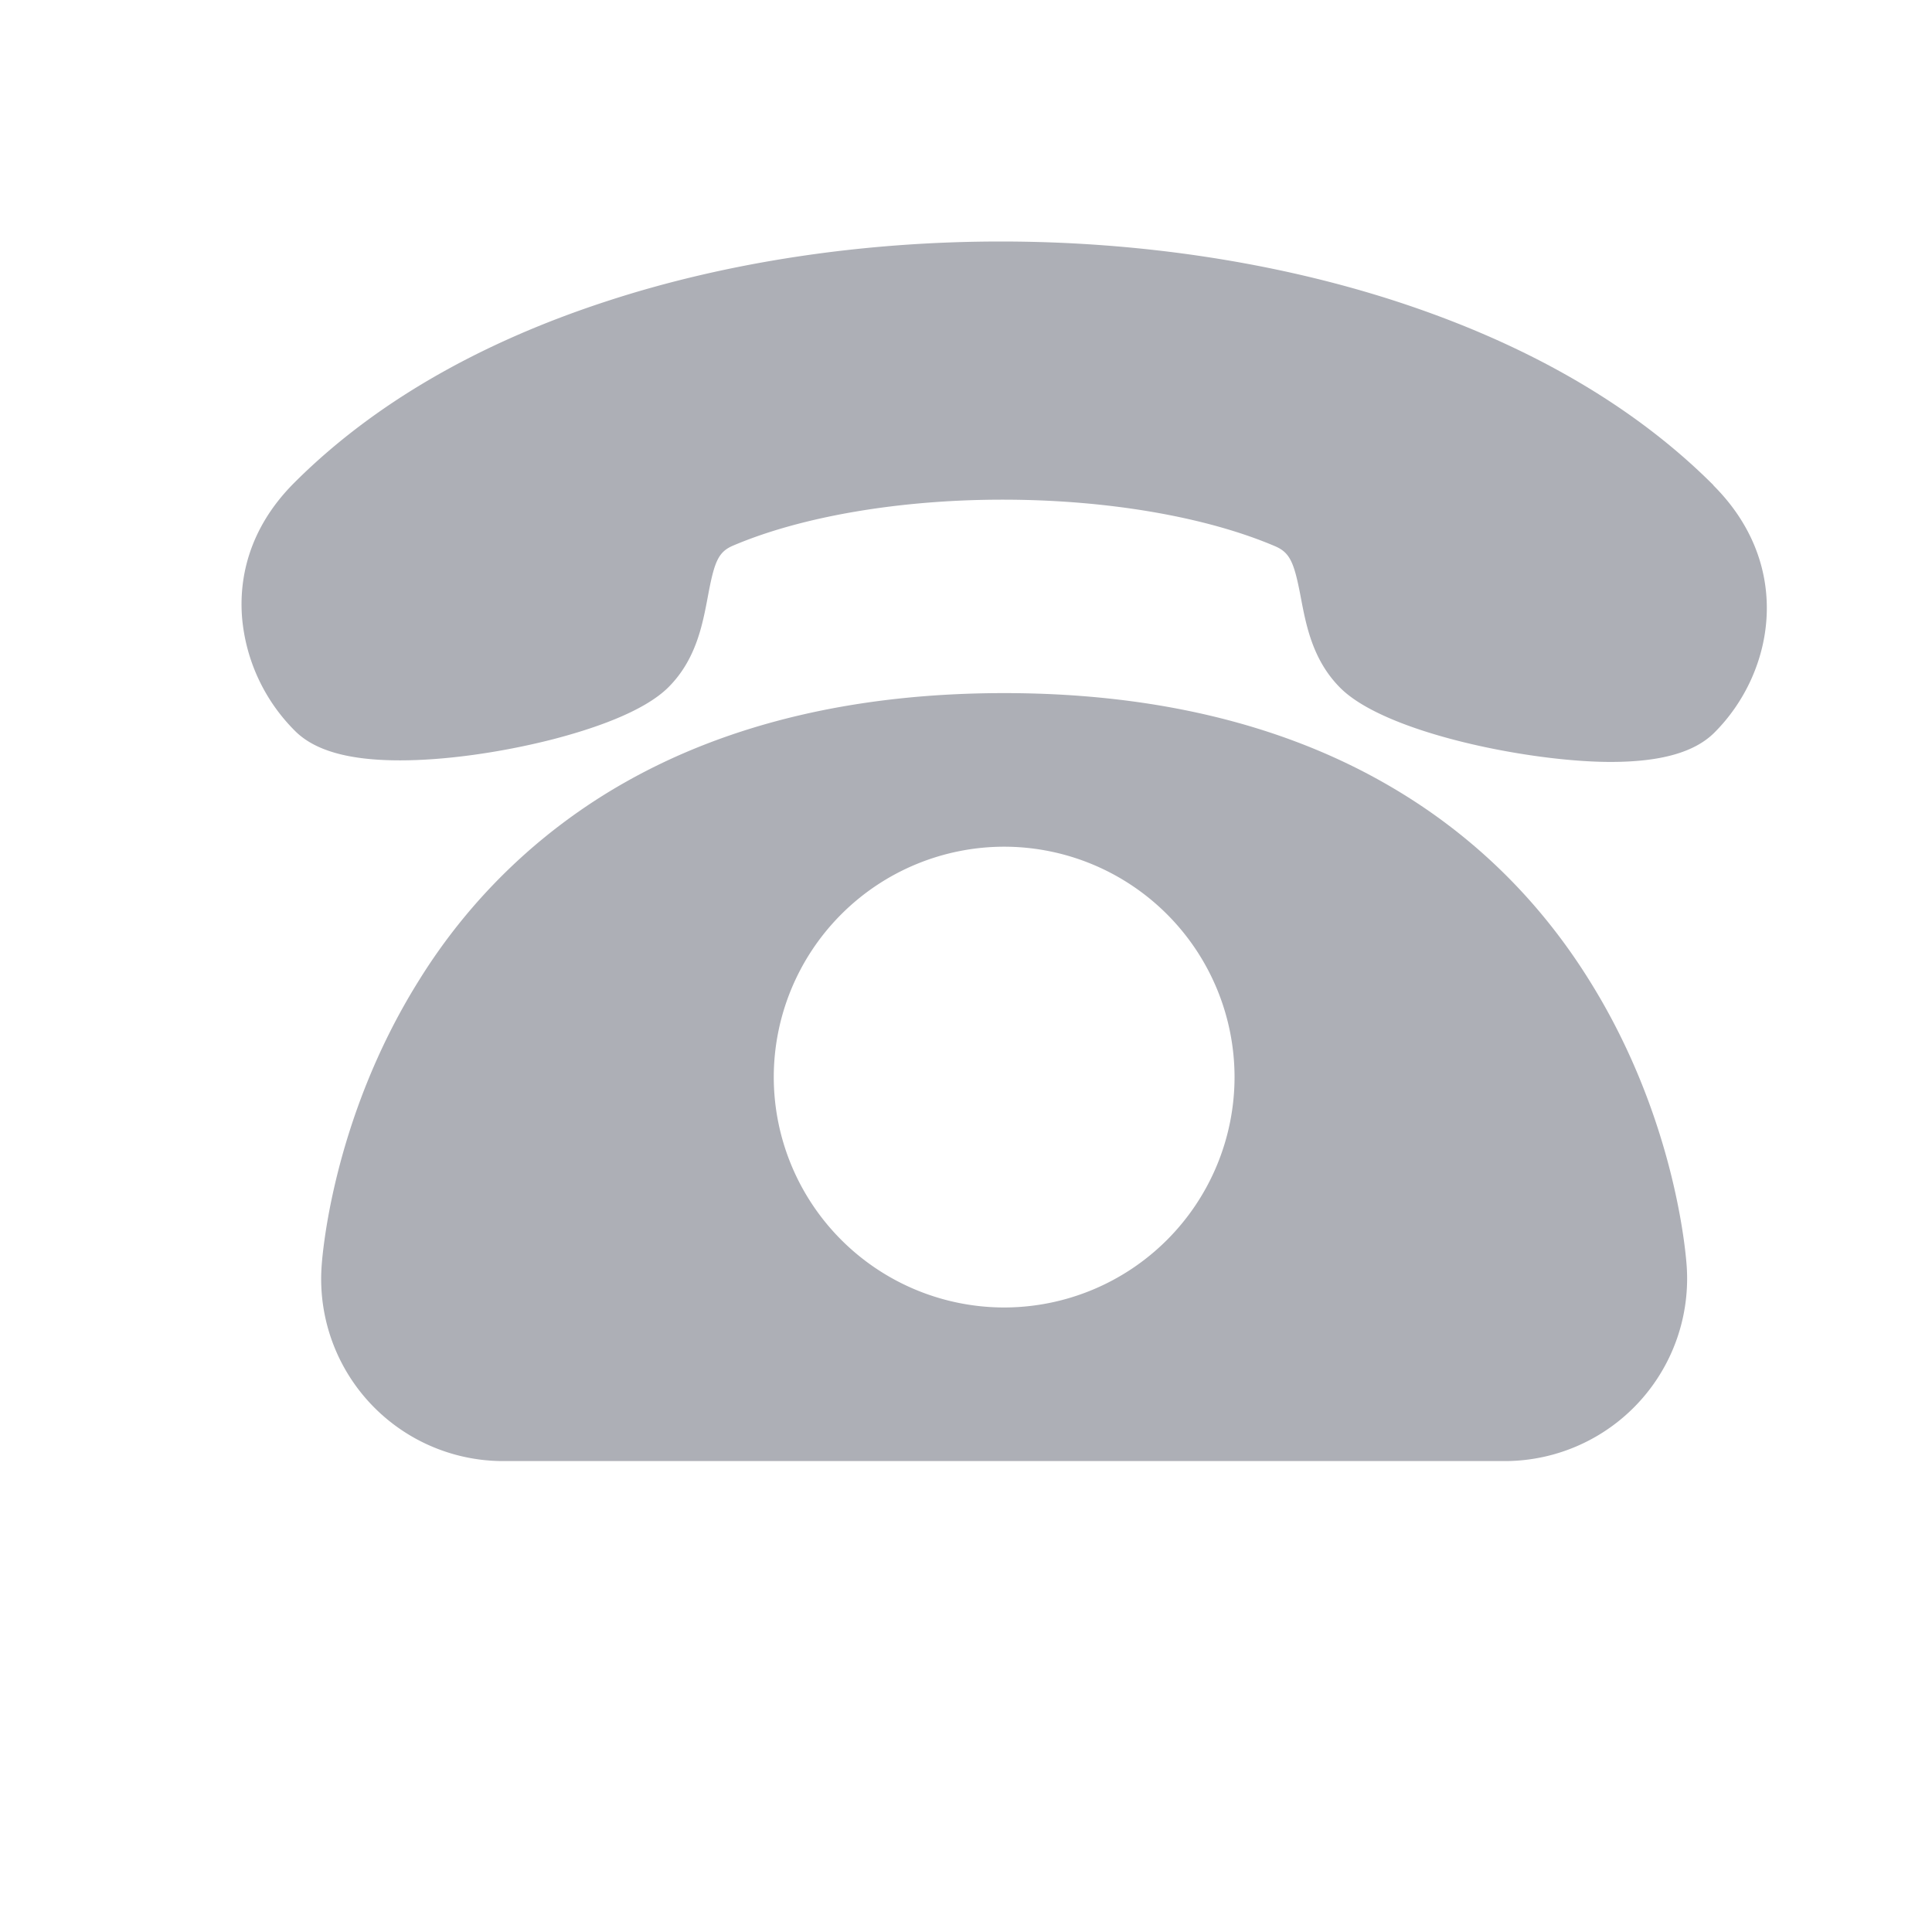 <svg xmlns="http://www.w3.org/2000/svg" width="16" height="16" viewBox="0 0 16 16">
    <path fill="#ADAFB6" fill-rule="nonzero" d="M14.19 4.02c.668.667.503 1.553.008 2.047-.164.164-.446.243-.86.243-.663 0-1.864-.238-2.238-.613-.229-.229-.283-.517-.327-.748-.054-.285-.087-.37-.21-.424-.575-.246-1.398-.387-2.26-.387-.851 0-1.666.139-2.233.381-.124.053-.155.137-.208.422-.044.232-.097.521-.326.75-.208.208-.646.352-.975.436-.425.107-.88.17-1.248.17-.423 0-.708-.08-.872-.246a1.508 1.508 0 0 1-.436-.933c-.024-.29.032-.72.432-1.12.65-.65 1.524-1.158 2.599-1.507C6.024 2.169 7.149 2 8.288 2c1.148 0 2.282.172 3.28.497 1.084.354 1.967.865 2.623 1.522zm-1.029 4.097c.733 1.17.805 2.33.808 2.377A1.511 1.511 0 0 1 12.45 12.1H4.182a1.508 1.508 0 0 1-1.519-1.606c.003-.049.076-1.209.808-2.377a4.767 4.767 0 0 1 1.709-1.64c.864-.489 1.92-.737 3.136-.737 1.216 0 2.271.248 3.137.738.7.395 1.276.946 1.708 1.639zm-4.845 2.711a1.91 1.91 0 0 0 1.908-1.908 1.91 1.91 0 0 0-1.908-1.908A1.91 1.91 0 0 0 6.408 8.92a1.91 1.91 0 0 0 1.908 1.908z"/>
</svg>

